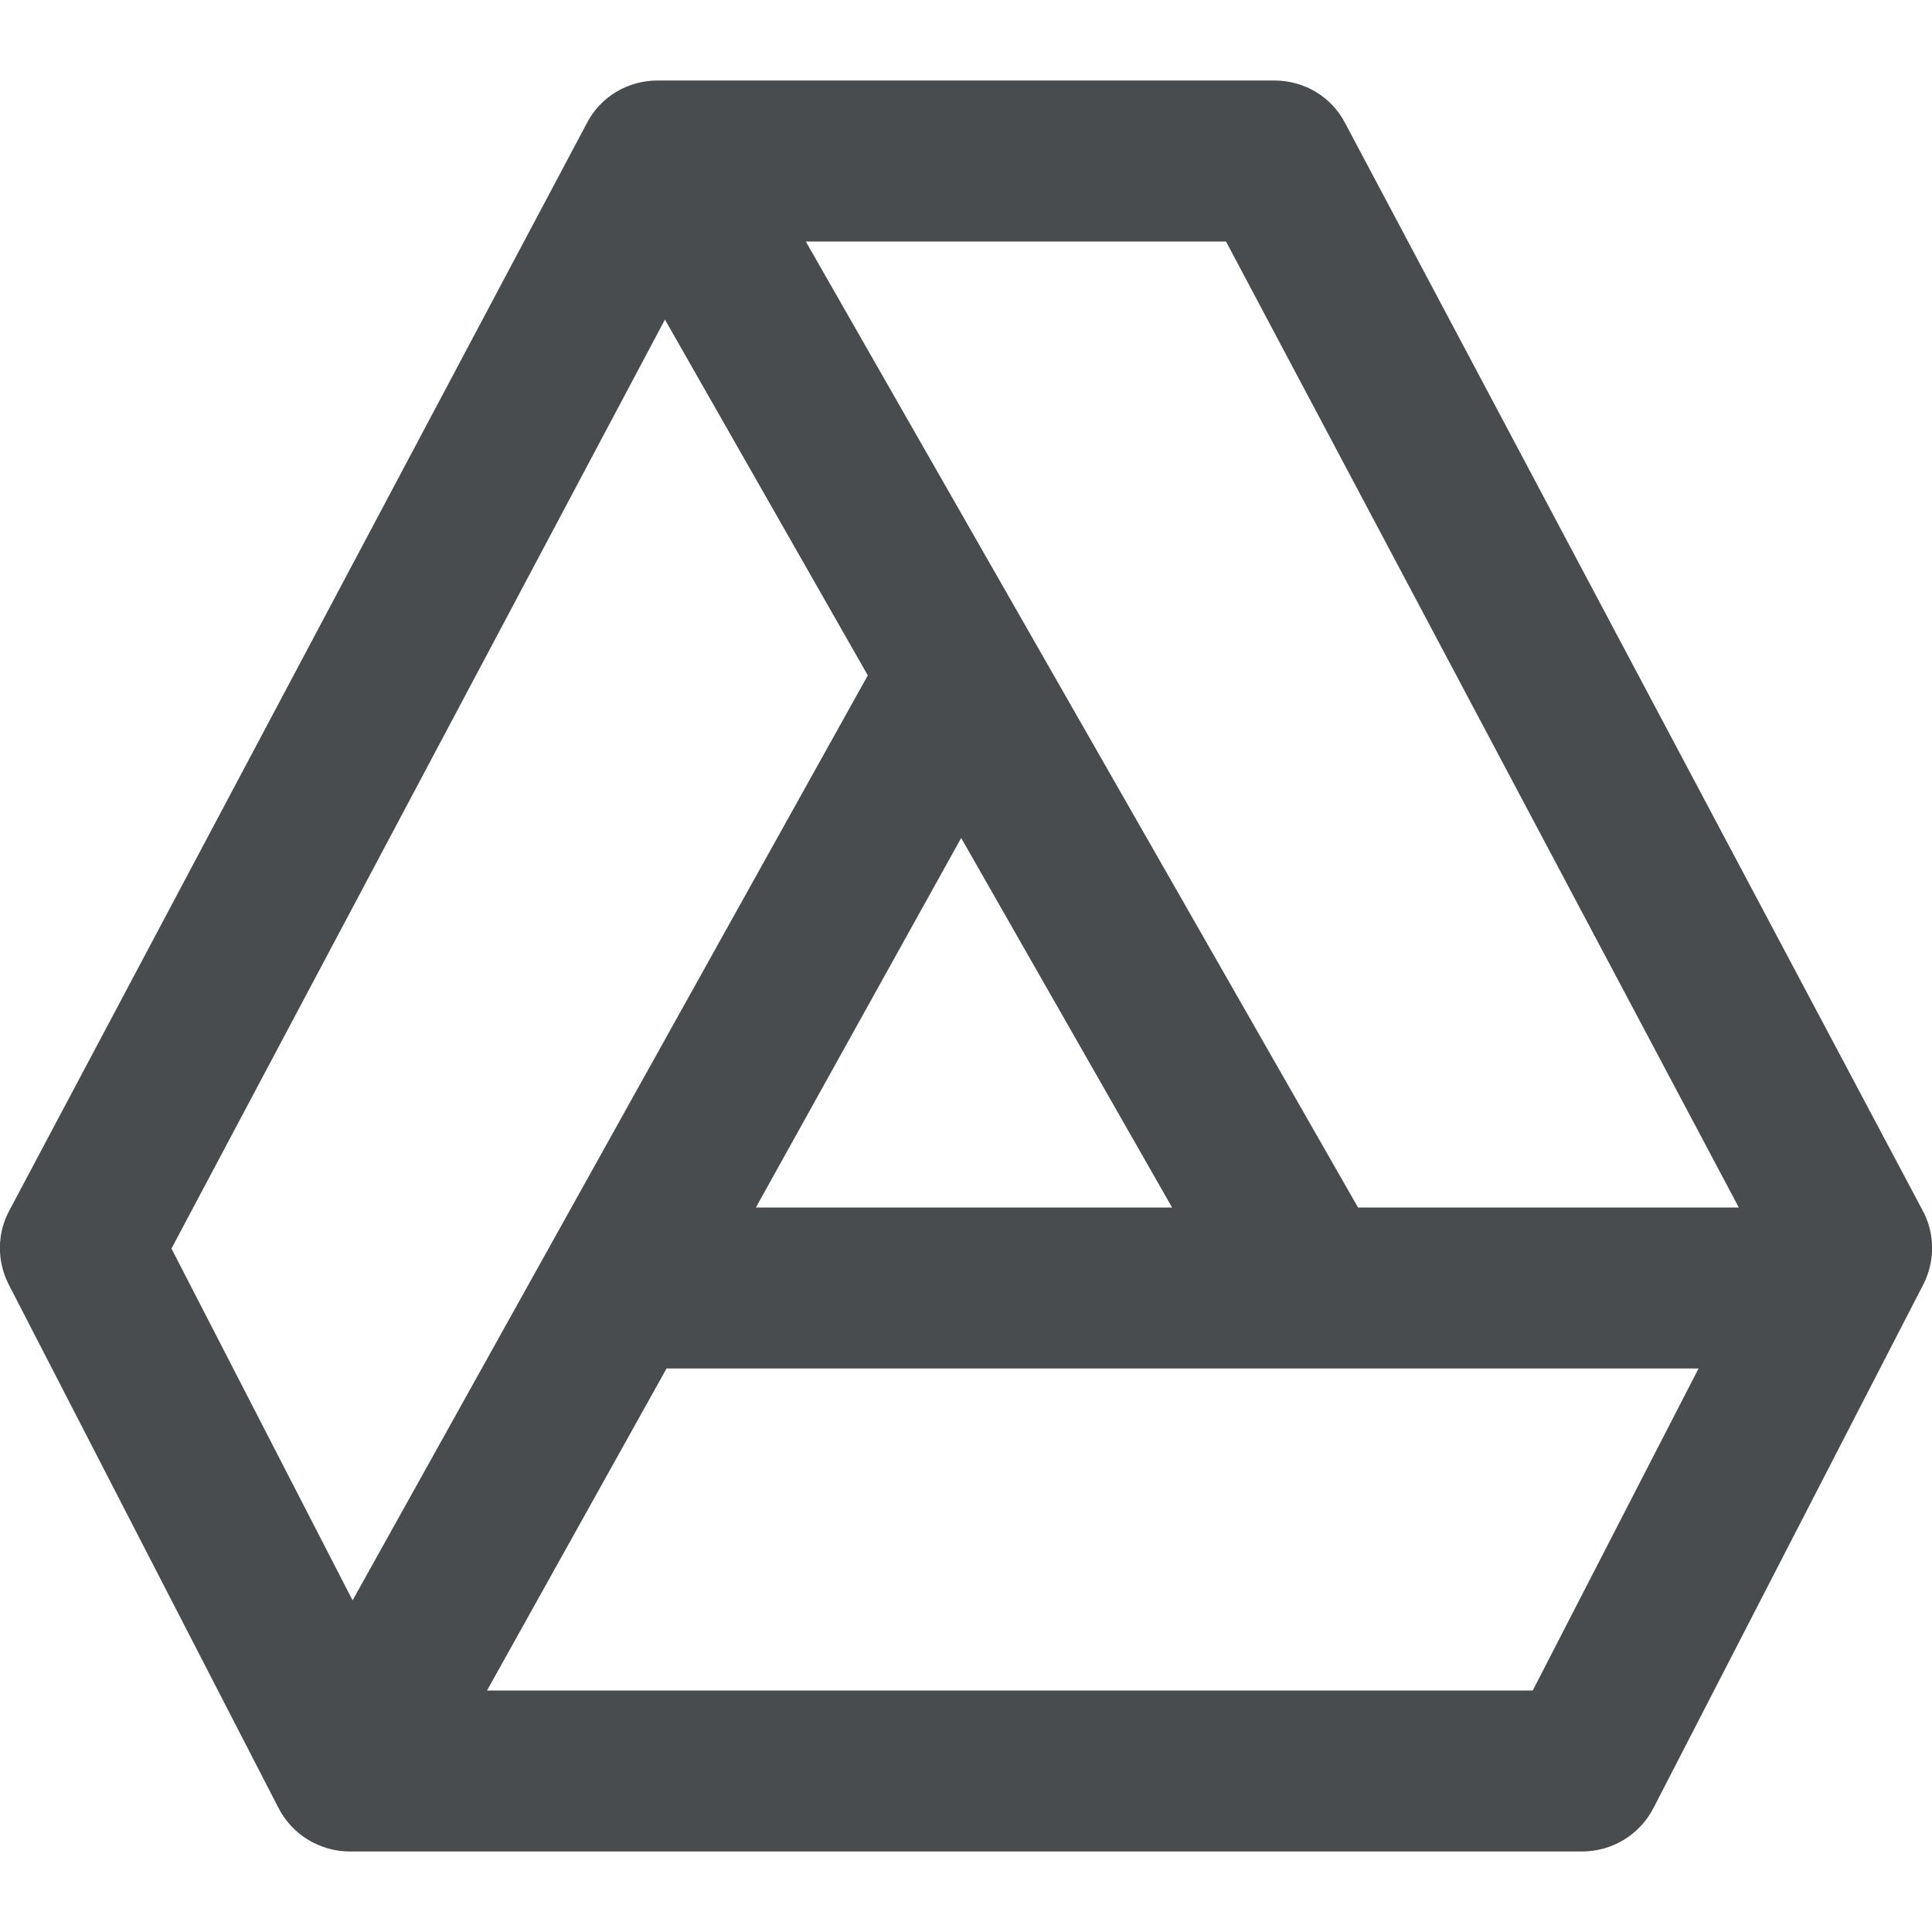 <?xml version="1.0" encoding="utf-8"?><!-- Uploaded to: SVG Repo, www.svgrepo.com, Generator: SVG Repo Mixer Tools -->
<svg width="800px" height="800px" viewBox="0 0 24 24" xmlns="http://www.w3.org/2000/svg">
  <path fill="#494c4e" d="M23.88 15.03l-7.17-13.5c-.17-.33-.51-.53-.88-.53H8.17c-.37 0-.71.2-.88.53L.12 15.03c-.16.29-.16.64-.01.93l3.35 6.5c.17.33.51.54.89.54h15.3c.38 0 .72-.21.89-.54l3.35-6.5c.15-.29.15-.64-.01-.93zm-21.75.48L8.26 3.97l2.52 4.42-6.4 11.49-2.25-4.37zm9.81-5.1L14.56 15H9.39l2.55-4.59zM19.04 21H6.05l2.23-4H21.1l-2.06 4zm-2.17-6L10.01 3h5.22l6.37 12h-4.73z"/>
</svg>